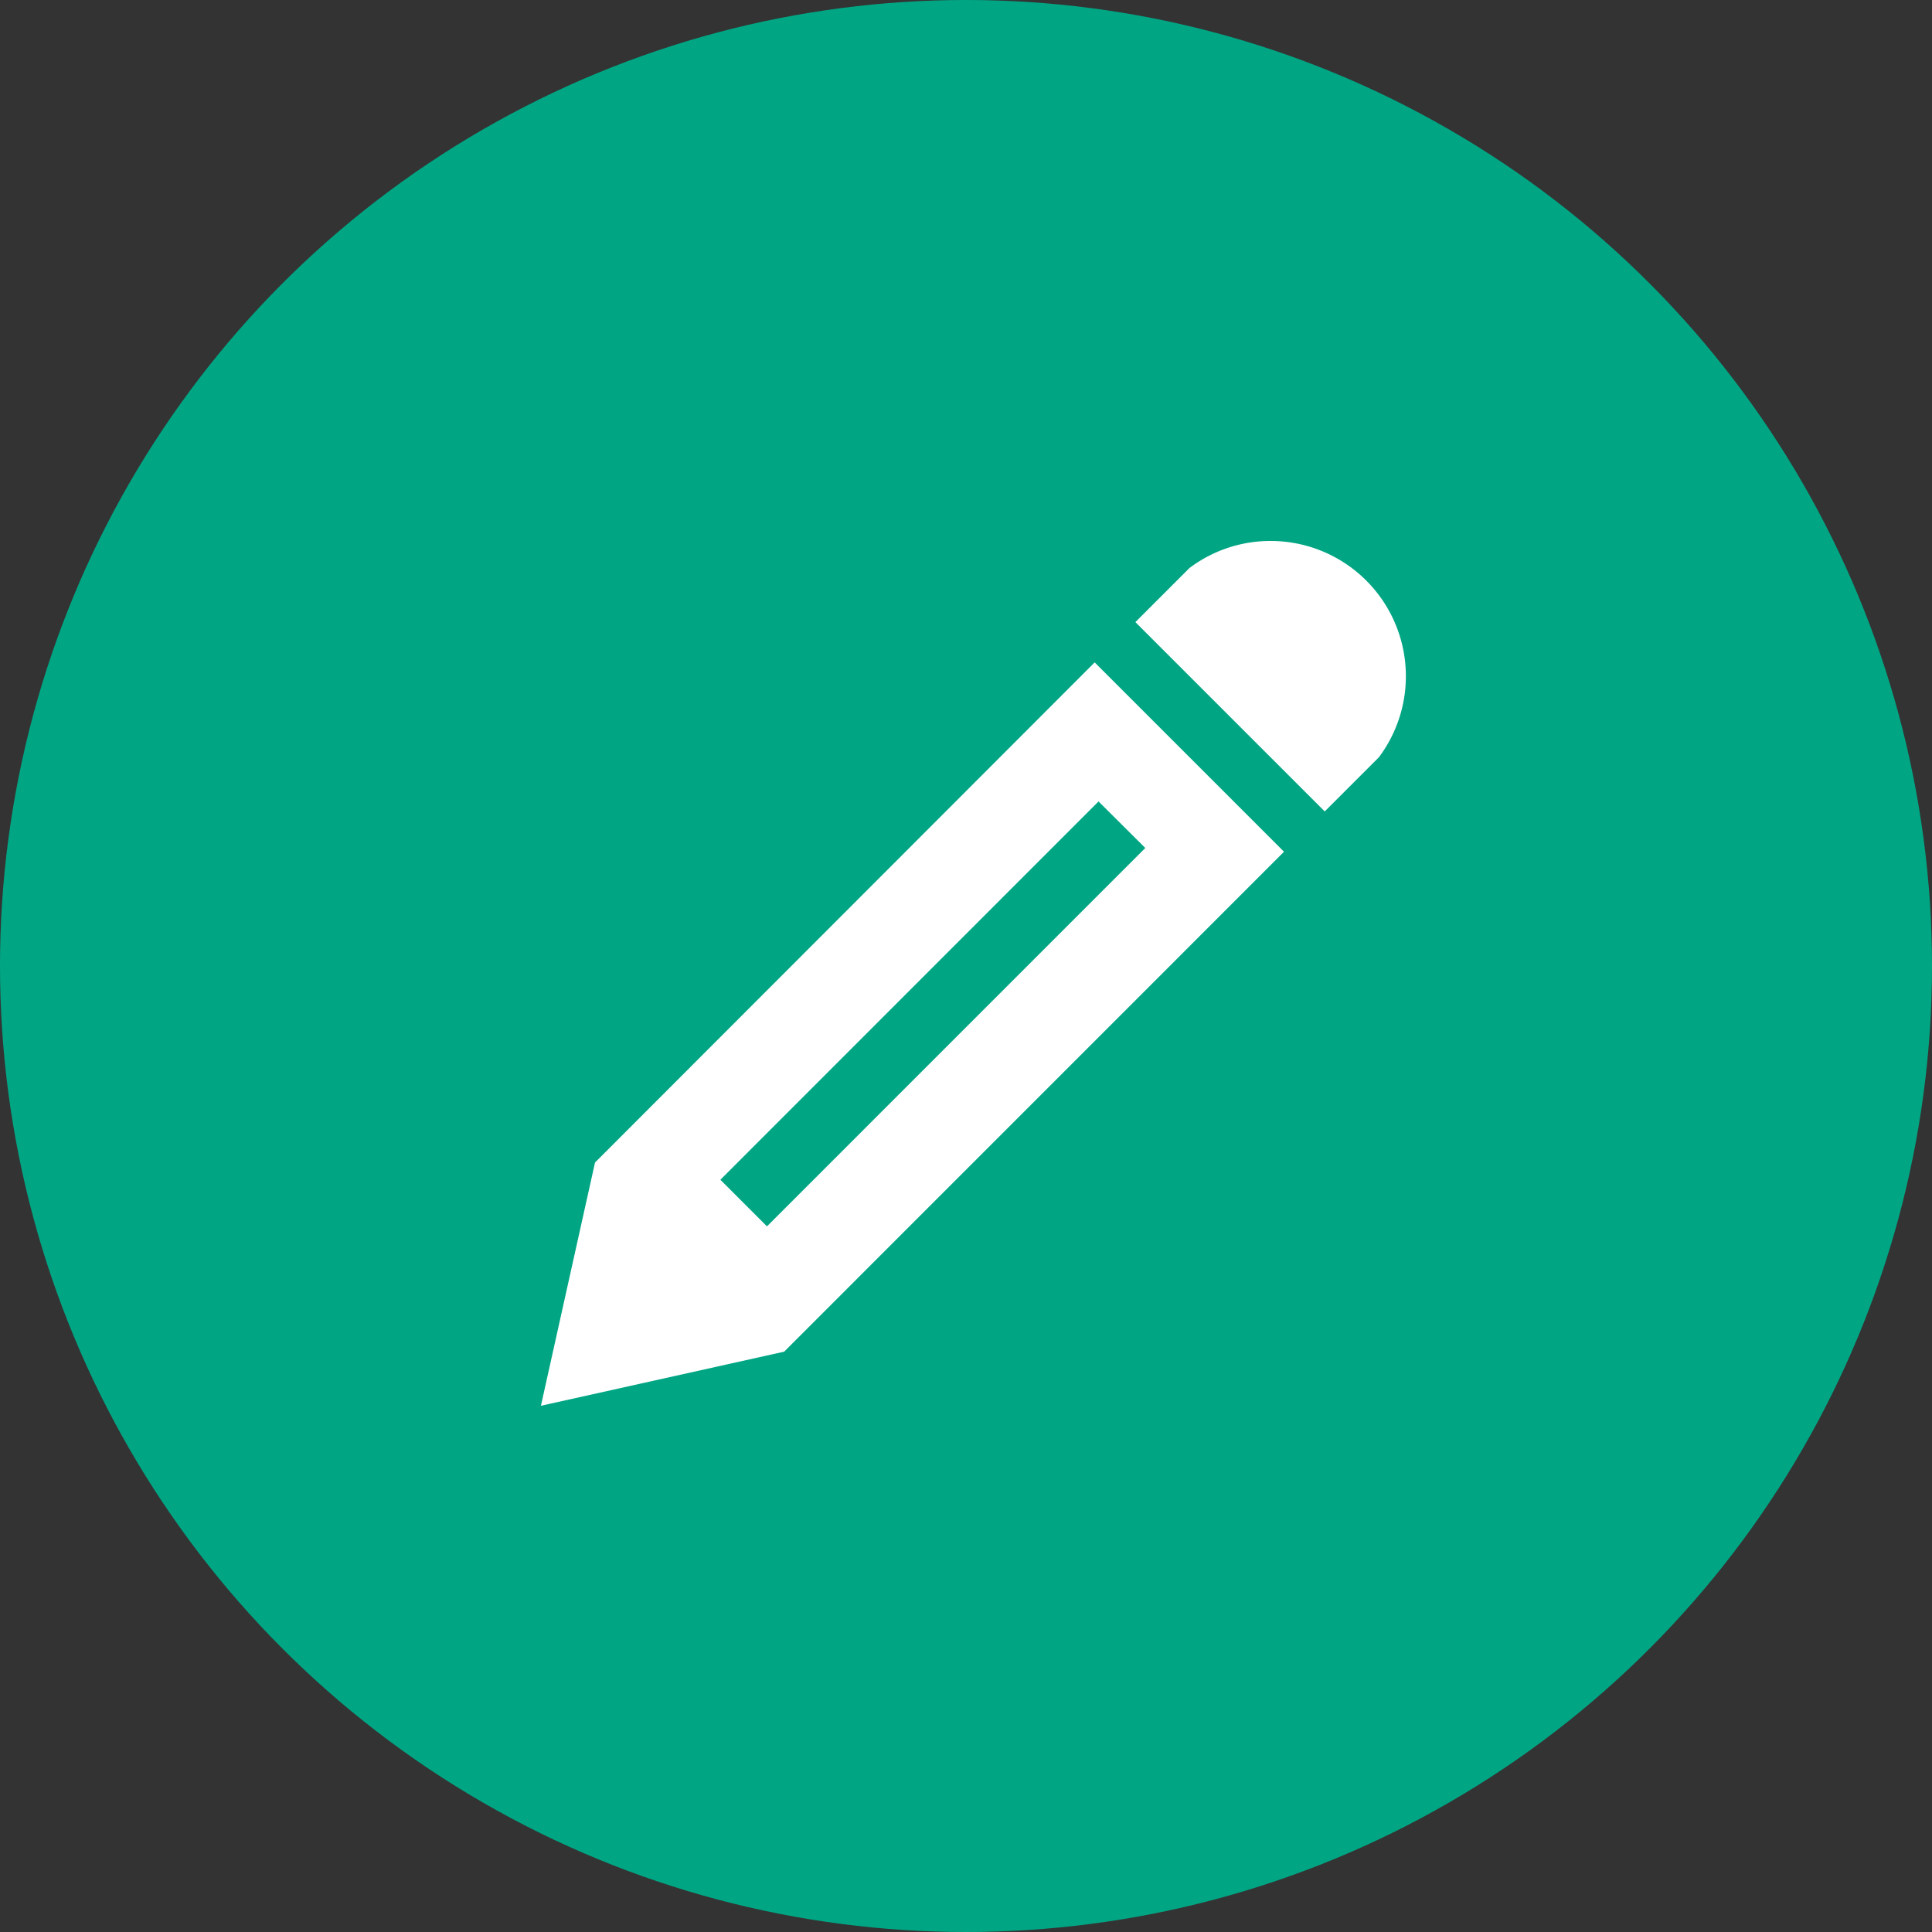 <svg xmlns="http://www.w3.org/2000/svg" width="50" height="50" viewBox="0 0 50 50">
  <rect x="0" y="0" width="50" height="50" fill="#333333" stroke="none"/>
  <g id="グループ_55056" data-name="グループ 55056" transform="translate(-1020 -1699.109)">
    <circle id="楕円形_69" data-name="楕円形 69" cx="25" cy="25" r="25" transform="translate(1020 1699.109)" fill="#00a684"/>
    <path id="Icon_metro-pencil" data-name="Icon metro-pencil" d="M21.454,1.928a3.5,3.5,0,0,1,2.8,5.6l-1.4,1.4-4.9-4.9,1.4-1.4a3.481,3.481,0,0,1,2.1-.7ZM3.969,18.014l-1.4,6.295,6.295-1.4L21.8,9.971l-4.9-4.9ZM18.21,9.874,8.419,19.666,7.213,18.46,17,8.669Z" transform="translate(1031.43 1711.181)" fill="#fff"/>
  </g>
</svg>
